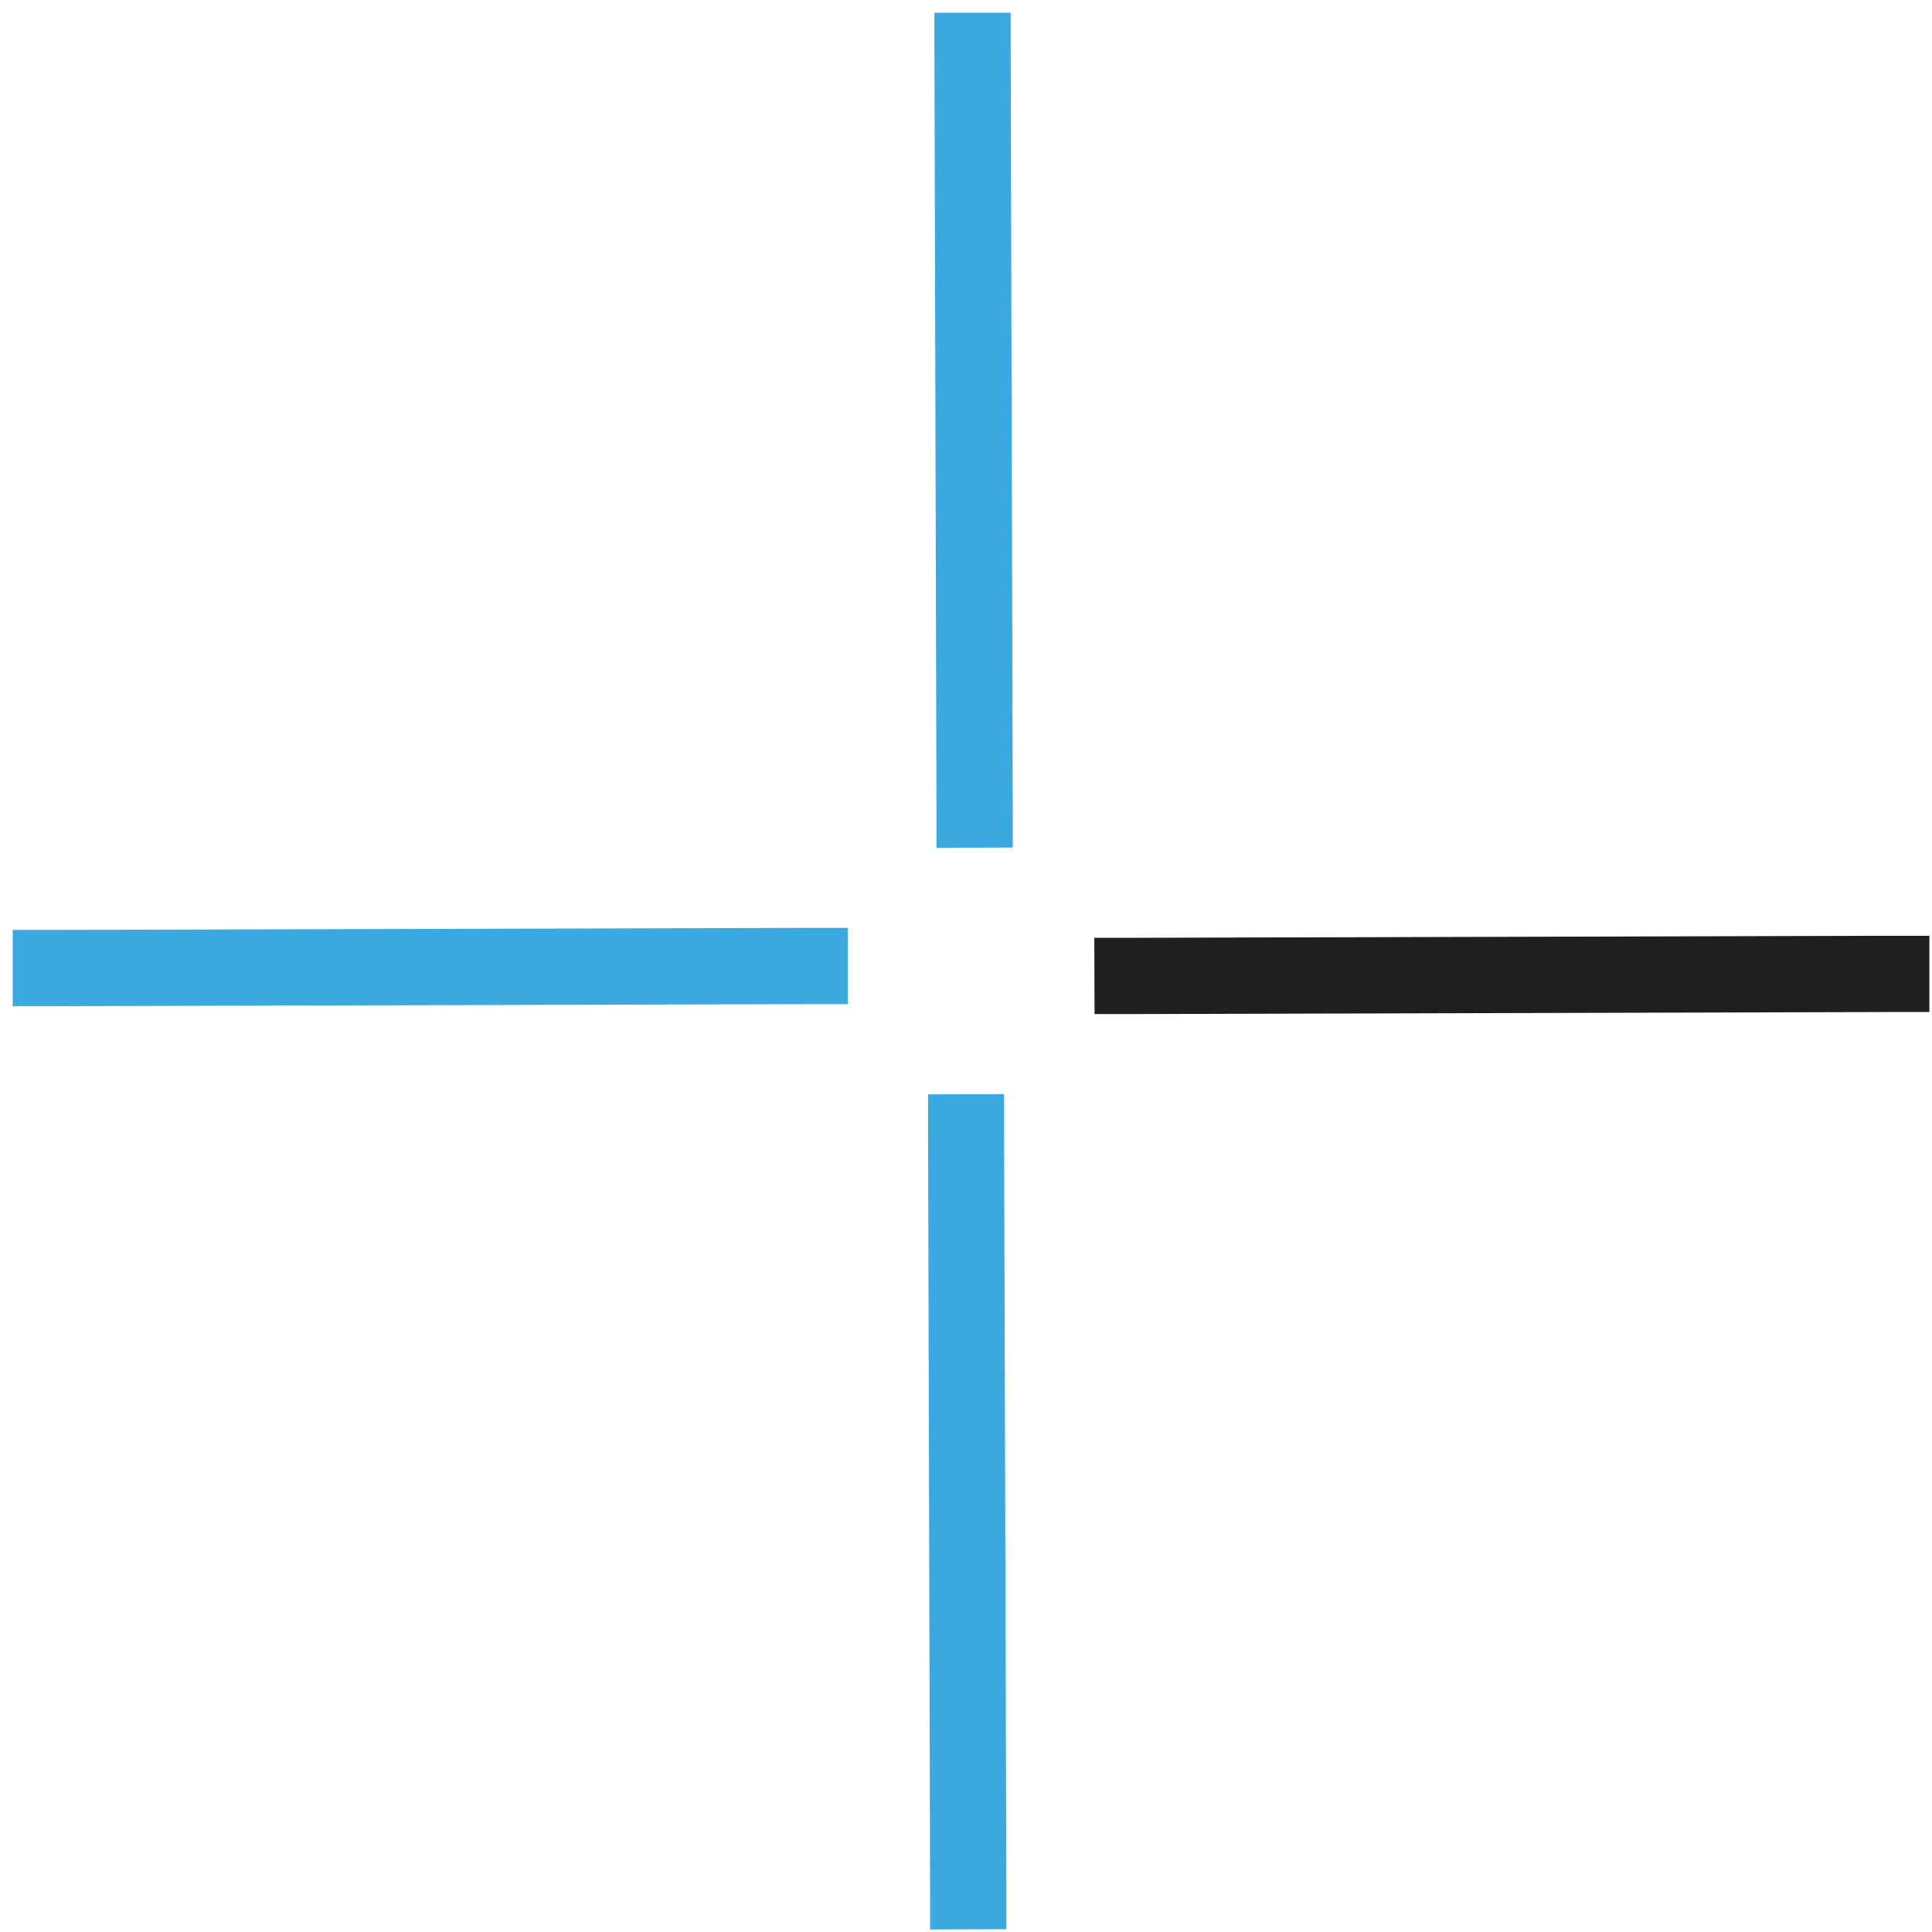 <svg xmlns="http://www.w3.org/2000/svg" width="76" height="76" viewBox="0 0 76 76" fill="none"><g clip-path="url(#clip0_277_19)"><path d="M33.35 36.5V39.5H31.85L2.01 39.58H0.5V36.58H2L31.84 36.5H33.35Z" fill="#3AA9DF"></path><path d="M75.897 36.81V39.81H74.397L44.557 39.891H43.057L43.047 36.891H44.547L74.397 36.81H75.897Z" fill="#1F1F1F"></path><path d="M39.758 0.5V2L39.838 31.84V33.34L36.838 33.35V31.85L36.758 2V0.5H39.758ZM39.498 43.04V44.54L39.588 74.39V75.89L36.588 75.9V74.4L36.508 44.55V43.05L39.498 43.04Z" fill="#3AA9DF"></path></g><defs><clipPath id="clip0_277_19"><rect width="76" height="76" fill="white"></rect></clipPath></defs></svg>